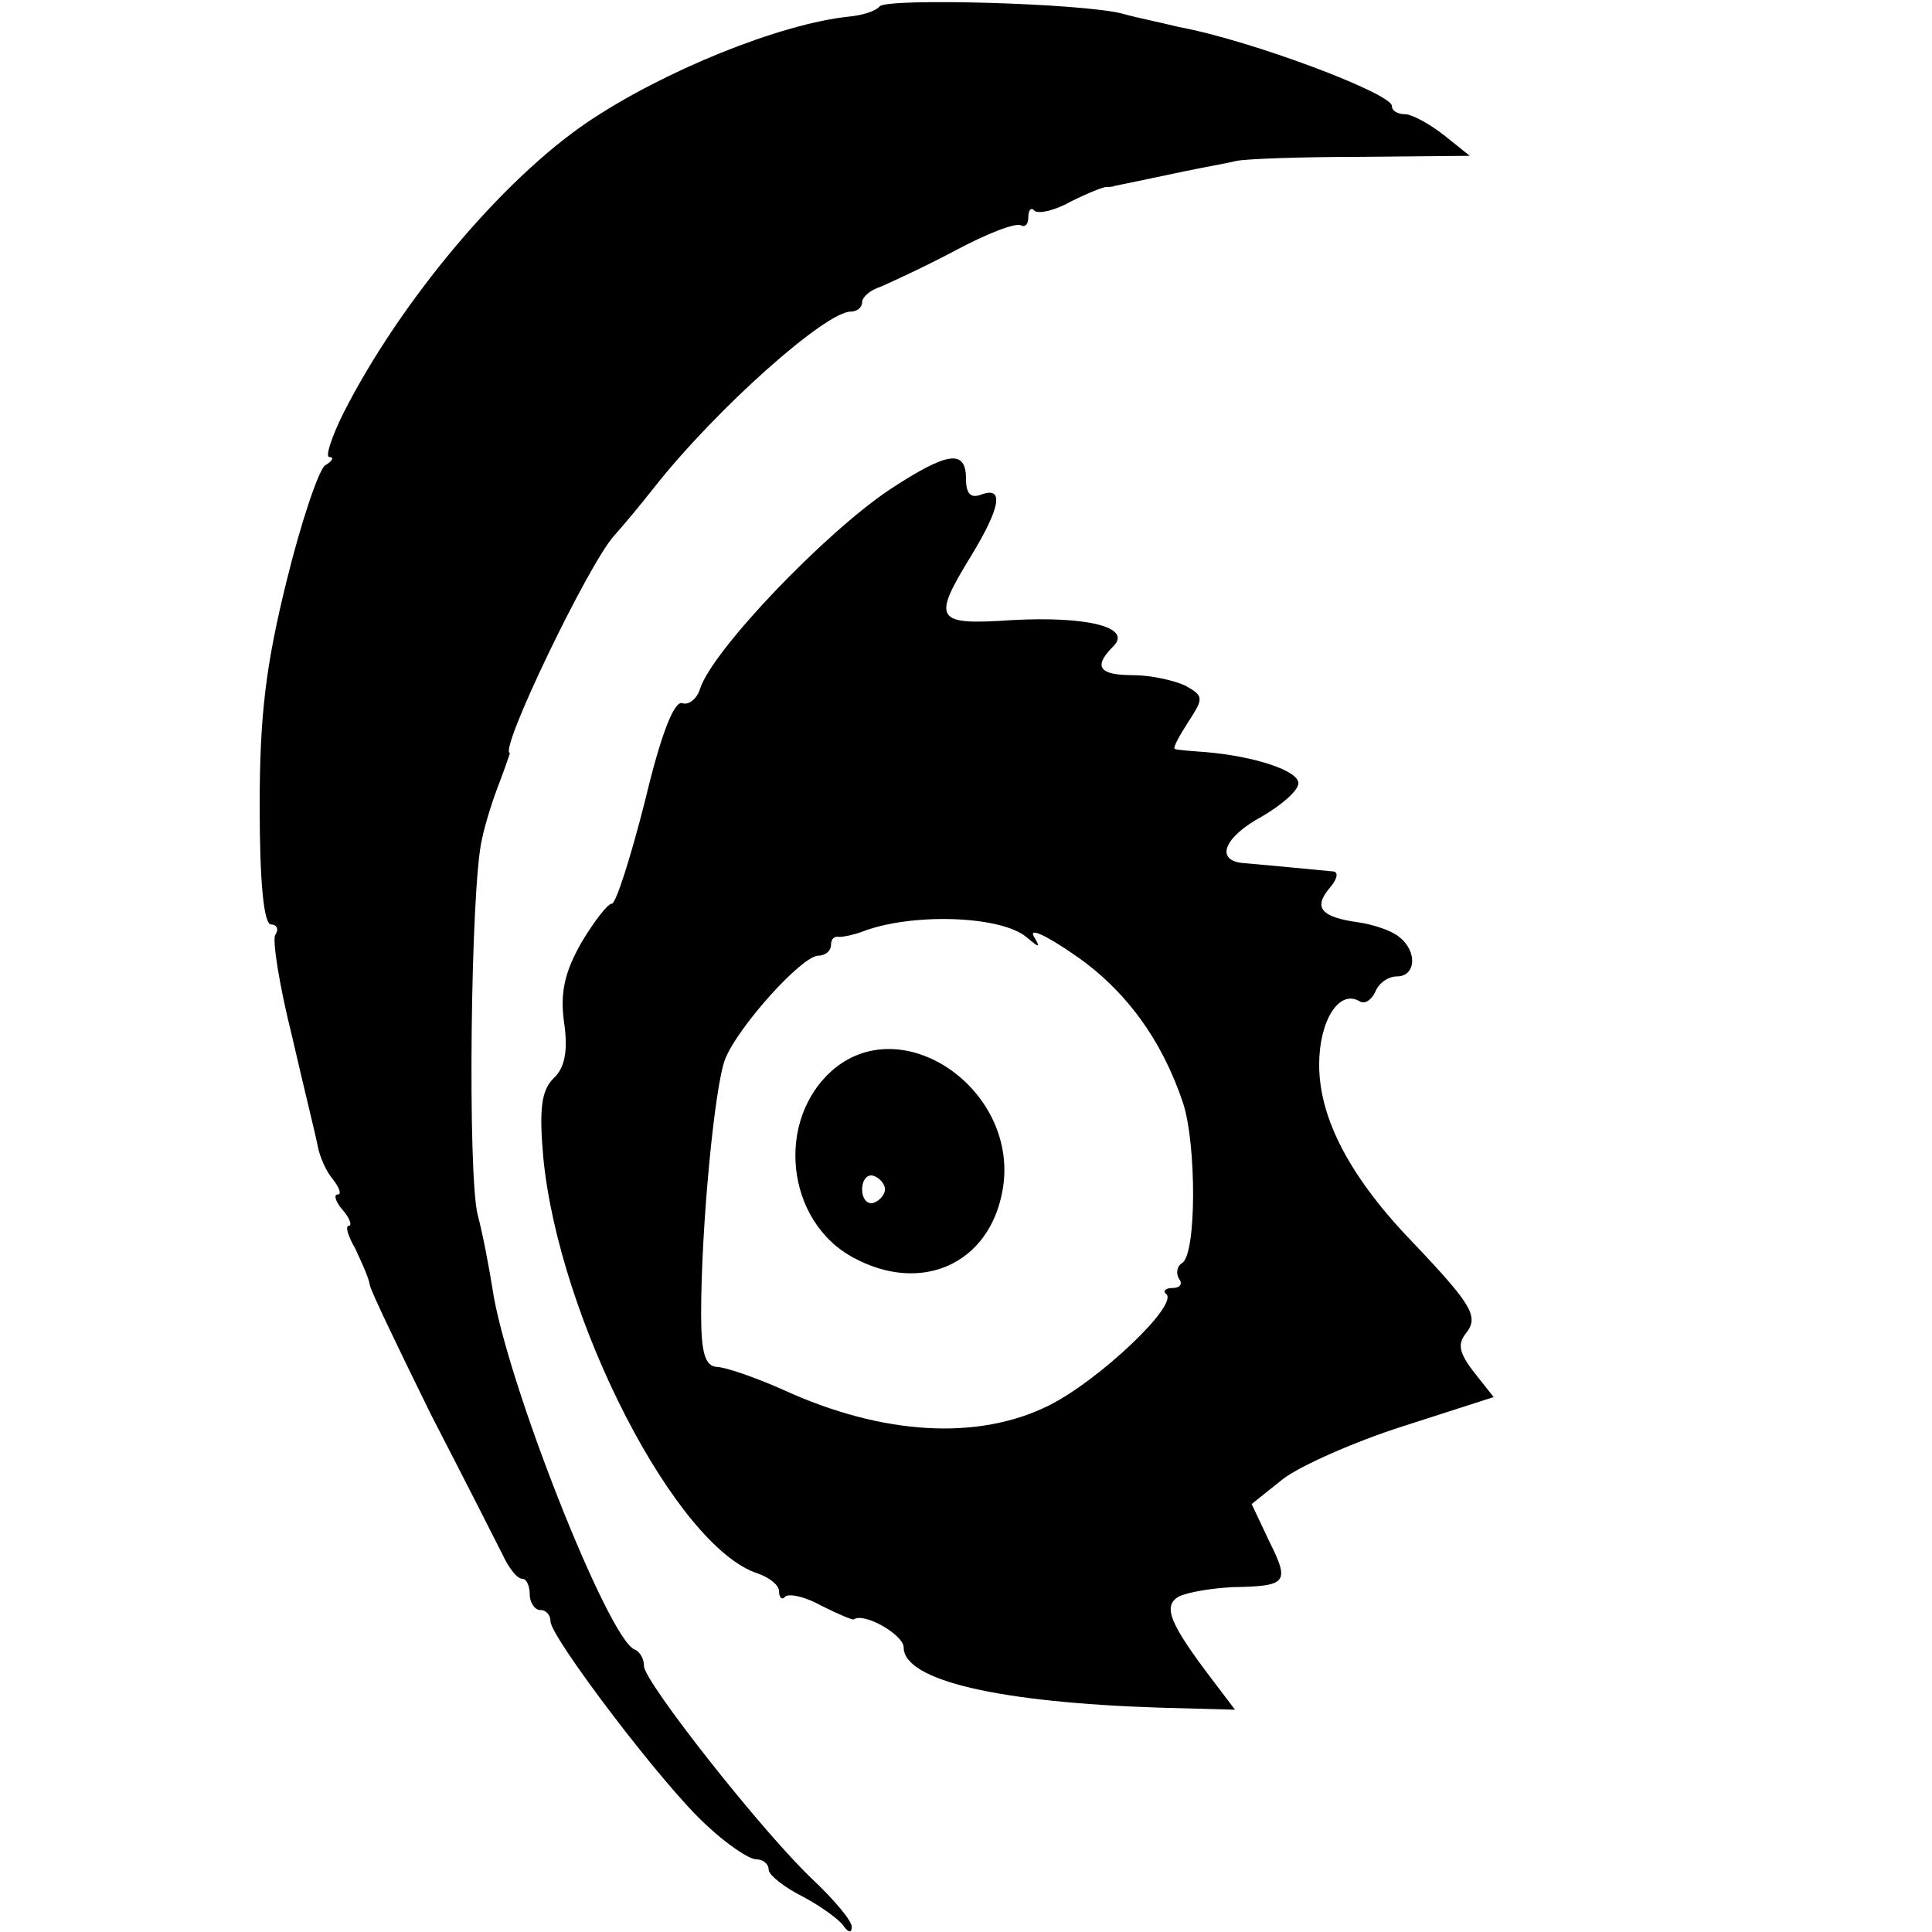 <?xml version="1.0" standalone="no"?>
<!DOCTYPE svg PUBLIC "-//W3C//DTD SVG 20010904//EN"
 "http://www.w3.org/TR/2001/REC-SVG-20010904/DTD/svg10.dtd">
<svg version="1.0" xmlns="http://www.w3.org/2000/svg"
 width="186pt" height="186pt" viewBox="0 0 186 186"
 preserveAspectRatio="xMidYMid meet">
<g transform="translate(0,186) scale(0.1,-0.1)"
fill="#000000" stroke="none">
<path d="M847 1854 c-4 -5 -18 -9 -30 -10 -66 -7 -178 -52 -252 -102 -81 -55
-179 -171 -234 -279 -12 -24 -18 -43 -14 -43 5 0 3 -4 -4 -8 -6 -4 -23 -54
-37 -111 -20 -81 -26 -129 -26 -217 0 -74 4 -114 11 -114 5 0 8 -4 4 -10 -3
-5 4 -49 16 -97 11 -48 23 -96 25 -107 2 -10 8 -24 15 -32 6 -8 8 -14 4 -14
-4 0 -2 -7 5 -15 7 -8 9 -15 6 -15 -4 0 -1 -10 6 -22 6 -13 13 -28 14 -35 1
-6 28 -62 59 -125 32 -62 63 -123 69 -135 6 -13 14 -23 19 -23 4 0 7 -7 7 -15
0 -8 5 -15 10 -15 6 0 10 -5 10 -11 0 -15 109 -159 150 -196 19 -18 41 -33 48
-33 6 0 12 -4 12 -10 0 -5 15 -17 33 -26 17 -9 35 -22 39 -28 5 -7 8 -7 8 -1
0 6 -17 26 -37 45 -48 45 -163 191 -163 206 0 7 -4 14 -9 16 -25 9 -124 259
-137 348 -3 19 -9 51 -14 70 -10 37 -7 317 4 362 3 15 11 40 17 55 6 16 10 28
10 28 -12 0 75 181 100 209 8 9 25 29 39 47 61 77 165 169 189 169 6 0 11 4
11 9 0 5 8 12 18 15 9 4 42 19 72 35 30 16 58 27 63 24 4 -2 7 1 7 8 0 7 3 10
6 6 4 -3 19 0 35 9 16 8 31 14 34 14 3 0 6 0 8 1 5 1 34 7 67 14 19 4 42 8 50
10 8 2 62 4 120 4 l105 1 -25 20 c-14 11 -31 20 -37 20 -7 0 -13 3 -13 8 0 12
-135 63 -205 76 -16 4 -41 9 -55 13 -40 10 -224 15 -233 7z"/>
<path d="M857 1389 c-63 -42 -171 -155 -183 -192 -3 -10 -11 -16 -17 -14 -8 3
-21 -31 -36 -94 -14 -55 -28 -99 -32 -99 -4 0 -17 -17 -29 -37 -16 -28 -21
-48 -17 -77 4 -27 1 -44 -10 -54 -12 -12 -14 -30 -10 -76 15 -156 128 -376
207 -401 11 -4 20 -11 20 -17 0 -6 3 -9 6 -5 4 3 19 0 35 -9 16 -8 30 -14 31
-13 10 7 48 -15 48 -27 0 -32 92 -53 246 -58 l73 -2 -22 29 c-41 54 -48 71
-32 80 8 4 31 8 52 9 52 1 55 4 35 44 l-17 36 30 24 c17 13 69 36 116 51 l87
28 -19 24 c-14 18 -16 27 -8 37 13 16 7 27 -50 87 -61 63 -91 120 -91 172 0
42 19 73 39 61 5 -3 11 1 15 9 3 8 12 15 21 15 18 0 20 24 2 38 -7 6 -25 12
-39 14 -36 5 -44 14 -28 33 7 8 9 15 4 16 -11 1 -62 6 -86 8 -29 2 -20 25 17
45 19 11 35 25 35 32 0 12 -42 26 -90 30 -14 1 -27 2 -29 3 -2 1 4 12 13 26
15 23 15 25 -3 35 -11 5 -33 10 -50 10 -33 0 -39 8 -19 28 18 18 -25 29 -98
25 -74 -5 -77 0 -39 62 28 46 32 67 10 59 -10 -4 -15 0 -15 15 0 29 -18 26
-73 -10z m131 -431 c13 -11 14 -11 7 1 -4 8 13 0 39 -18 50 -34 85 -83 105
-143 13 -40 13 -146 -1 -154 -5 -3 -6 -10 -3 -15 4 -5 1 -9 -6 -9 -7 0 -10 -3
-6 -6 11 -11 -65 -83 -113 -107 -68 -34 -160 -29 -256 15 -27 12 -56 22 -64
22 -11 1 -15 13 -15 51 0 84 13 219 23 245 12 31 74 100 90 100 7 0 12 5 12
10 0 6 3 9 8 8 4 0 14 2 22 5 46 18 132 16 158 -5z"/>
<path d="M803 831 c-57 -48 -47 -147 19 -182 65 -35 130 -6 143 64 18 95 -93
175 -162 118z m49 -116 c0 -5 -5 -11 -11 -13 -6 -2 -11 4 -11 13 0 9 5 15 11
13 6 -2 11 -8 11 -13z"/>
</g>
</svg>
